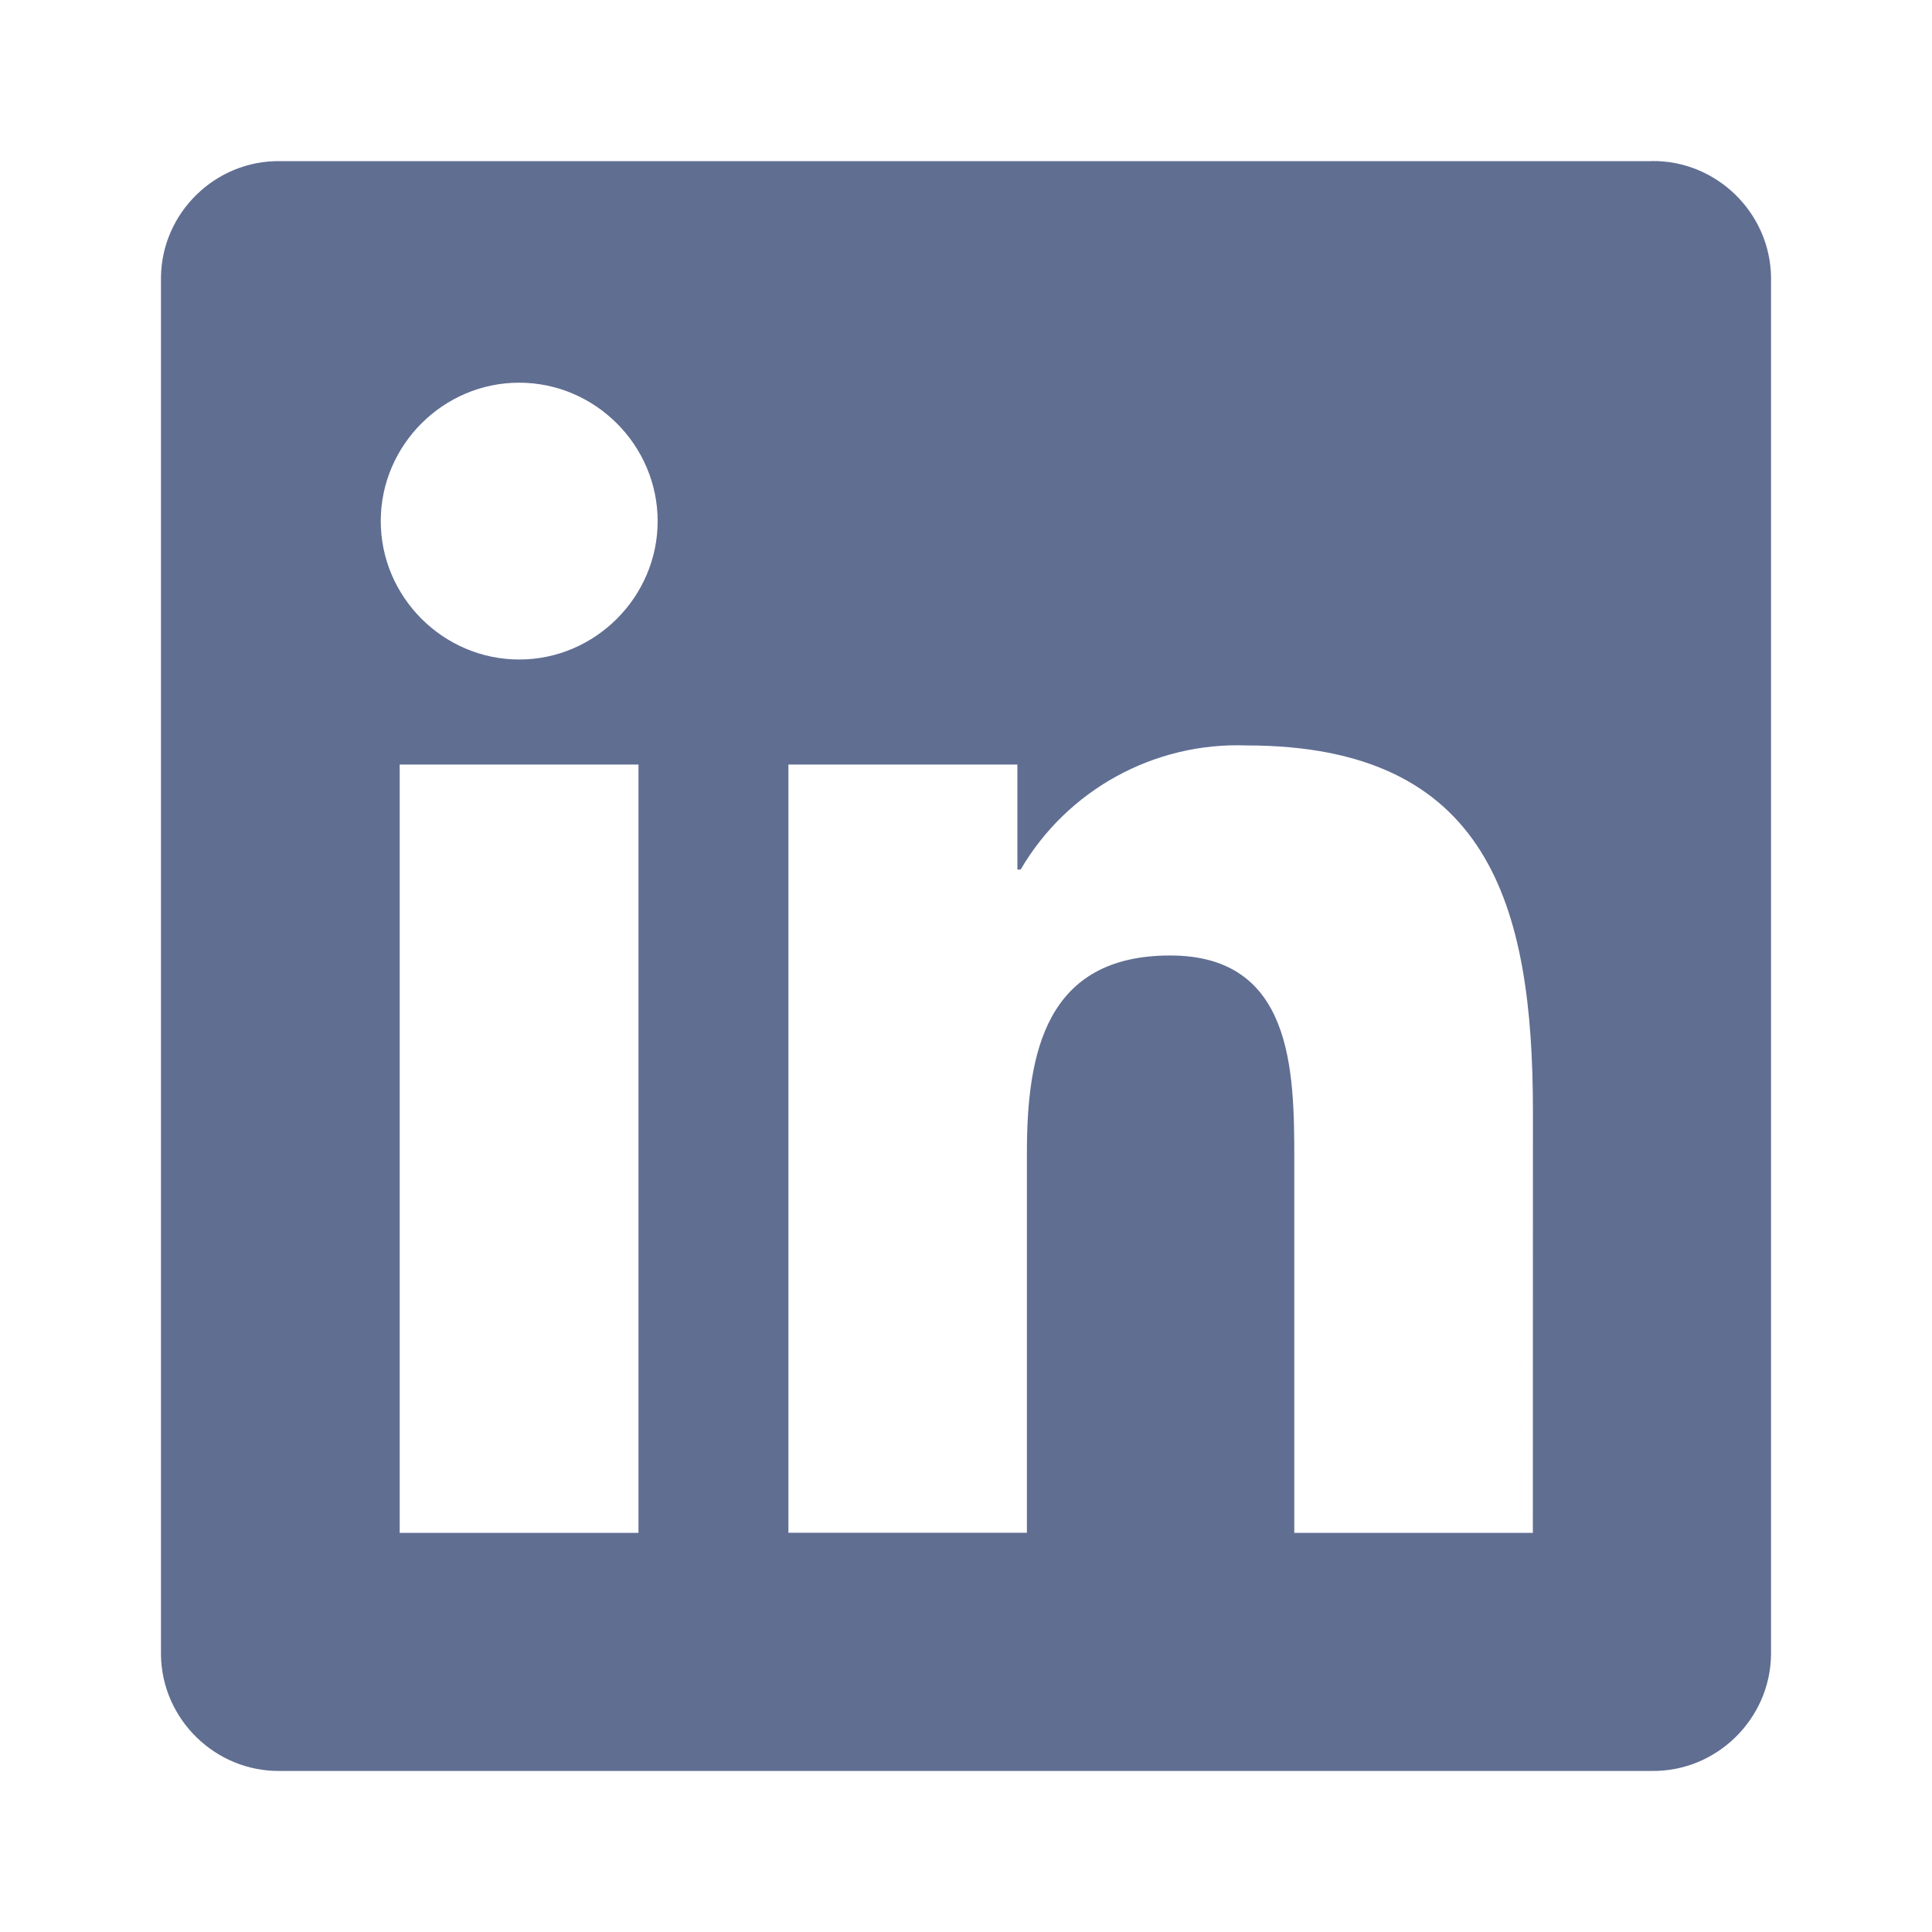 <svg width="25" height="25" viewBox="0 0 25 25" fill="none" xmlns="http://www.w3.org/2000/svg">
<path d="M19.835 19.835H16.748V15C16.748 13.848 16.727 12.364 15.142 12.364C13.534 12.364 13.288 13.62 13.288 14.916V19.834H10.202V9.893H13.165V11.252H13.207C13.81 10.22 14.936 9.602 16.13 9.646C19.259 9.646 19.836 11.704 19.836 14.381L19.835 19.835ZM6.719 8.534C5.736 8.534 4.927 7.726 4.927 6.743C4.927 5.76 5.735 4.952 6.718 4.952C7.701 4.952 8.509 5.76 8.51 6.743C8.51 7.725 7.701 8.534 6.719 8.534ZM8.262 19.835H5.172V9.893H8.262V19.835ZM21.373 2.085H3.621C2.787 2.075 2.093 2.753 2.083 3.586V21.413C2.093 22.247 2.787 22.925 3.621 22.916H21.373C22.209 22.927 22.905 22.249 22.917 21.413V3.585C22.905 2.75 22.208 2.073 21.373 2.084V2.085Z" fill="#606E92"/>
</svg>
